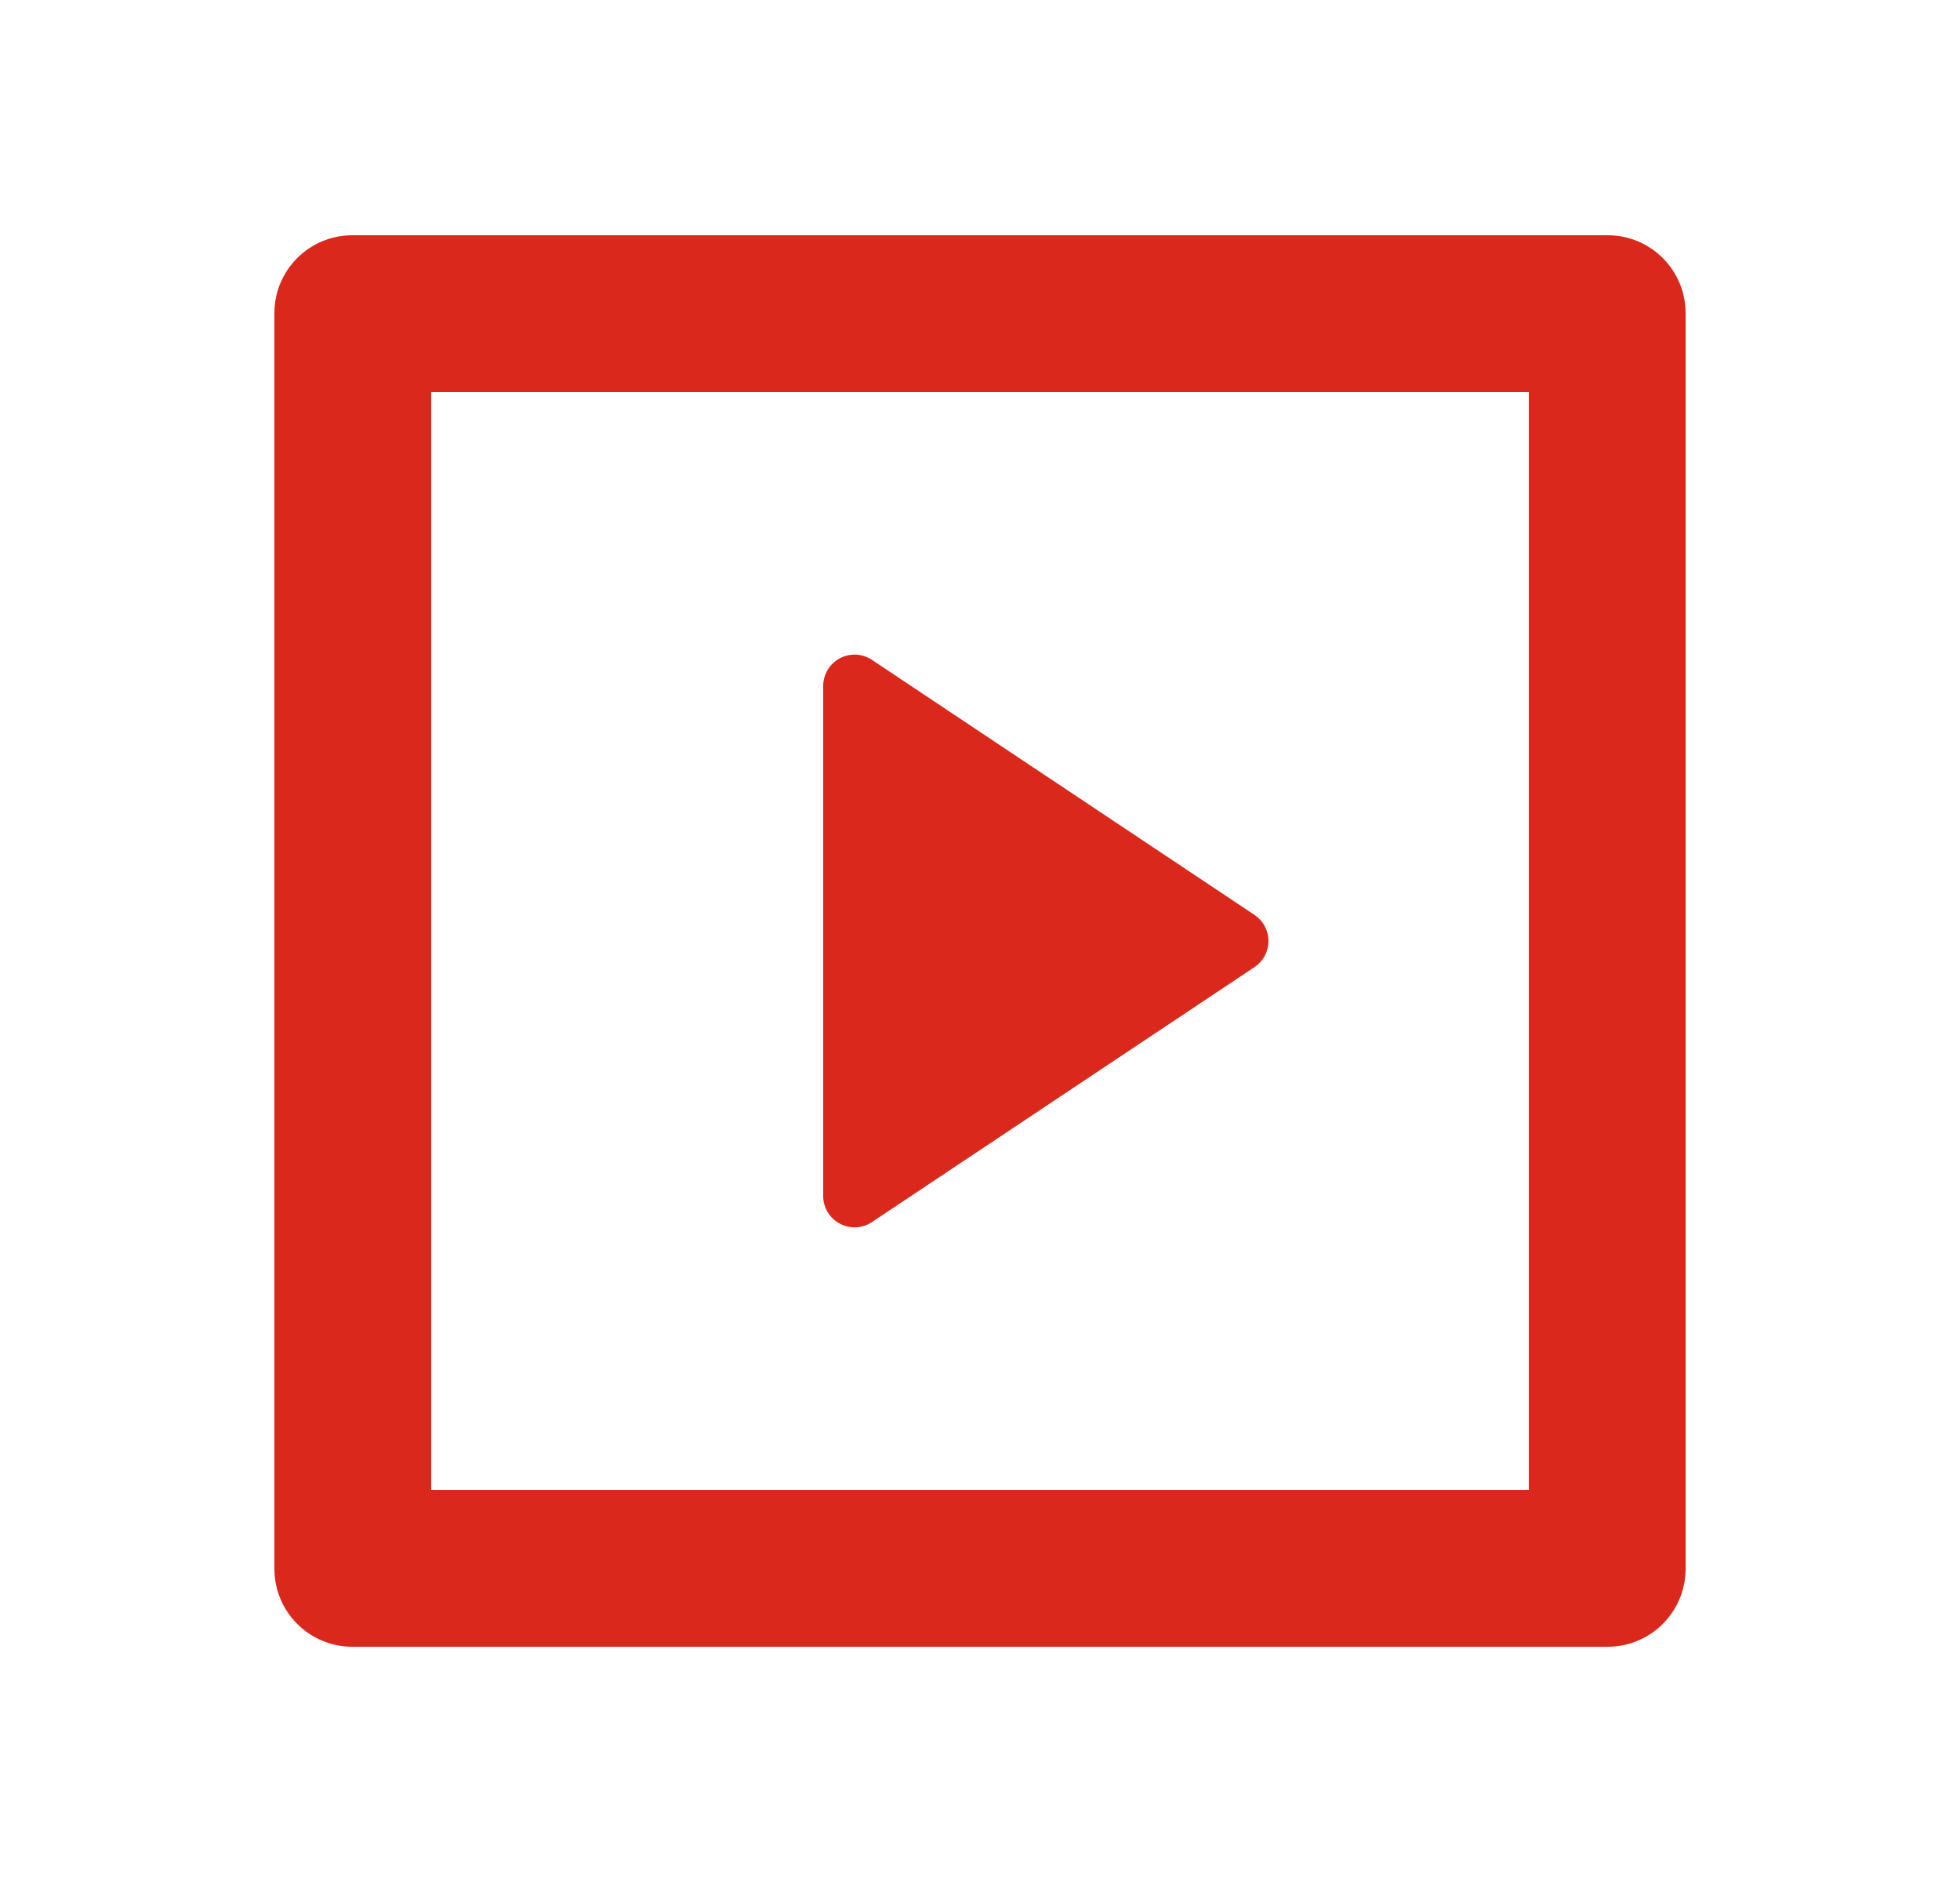 <svg width="25" height="24" viewBox="0 0 25 24" fill="none" xmlns="http://www.w3.org/2000/svg">
<g clip-path="url(#clip0_58236_5926)">
<path d="M3.5 3.993C3.5 3.445 3.945 3 4.493 3H20.507C21.055 3 21.5 3.445 21.5 3.993V20.007C21.5 20.27 21.395 20.523 21.209 20.709C21.023 20.895 20.77 21 20.507 21H4.493C4.23 21 3.977 20.895 3.791 20.709C3.605 20.523 3.5 20.27 3.5 20.007V3.993ZM5.5 5V19H19.5V5H5.5ZM11.122 8.415L16.001 11.667C16.056 11.704 16.101 11.753 16.132 11.811C16.163 11.869 16.179 11.934 16.179 12C16.179 12.066 16.163 12.131 16.132 12.189C16.101 12.247 16.056 12.296 16.001 12.333L11.121 15.585C11.061 15.625 10.991 15.648 10.919 15.651C10.847 15.655 10.775 15.638 10.711 15.604C10.648 15.57 10.595 15.52 10.557 15.458C10.52 15.396 10.5 15.325 10.5 15.253V8.747C10.5 8.675 10.52 8.604 10.557 8.542C10.594 8.48 10.648 8.429 10.712 8.395C10.775 8.361 10.847 8.345 10.92 8.348C10.992 8.352 11.062 8.375 11.122 8.415Z" fill="#DA291C"/>
</g>
<defs>
<clipPath id="clip0_58236_5926">
<rect width="24" height="24" fill="white" transform="translate(0.5)"/>
</clipPath>
</defs>
</svg>
